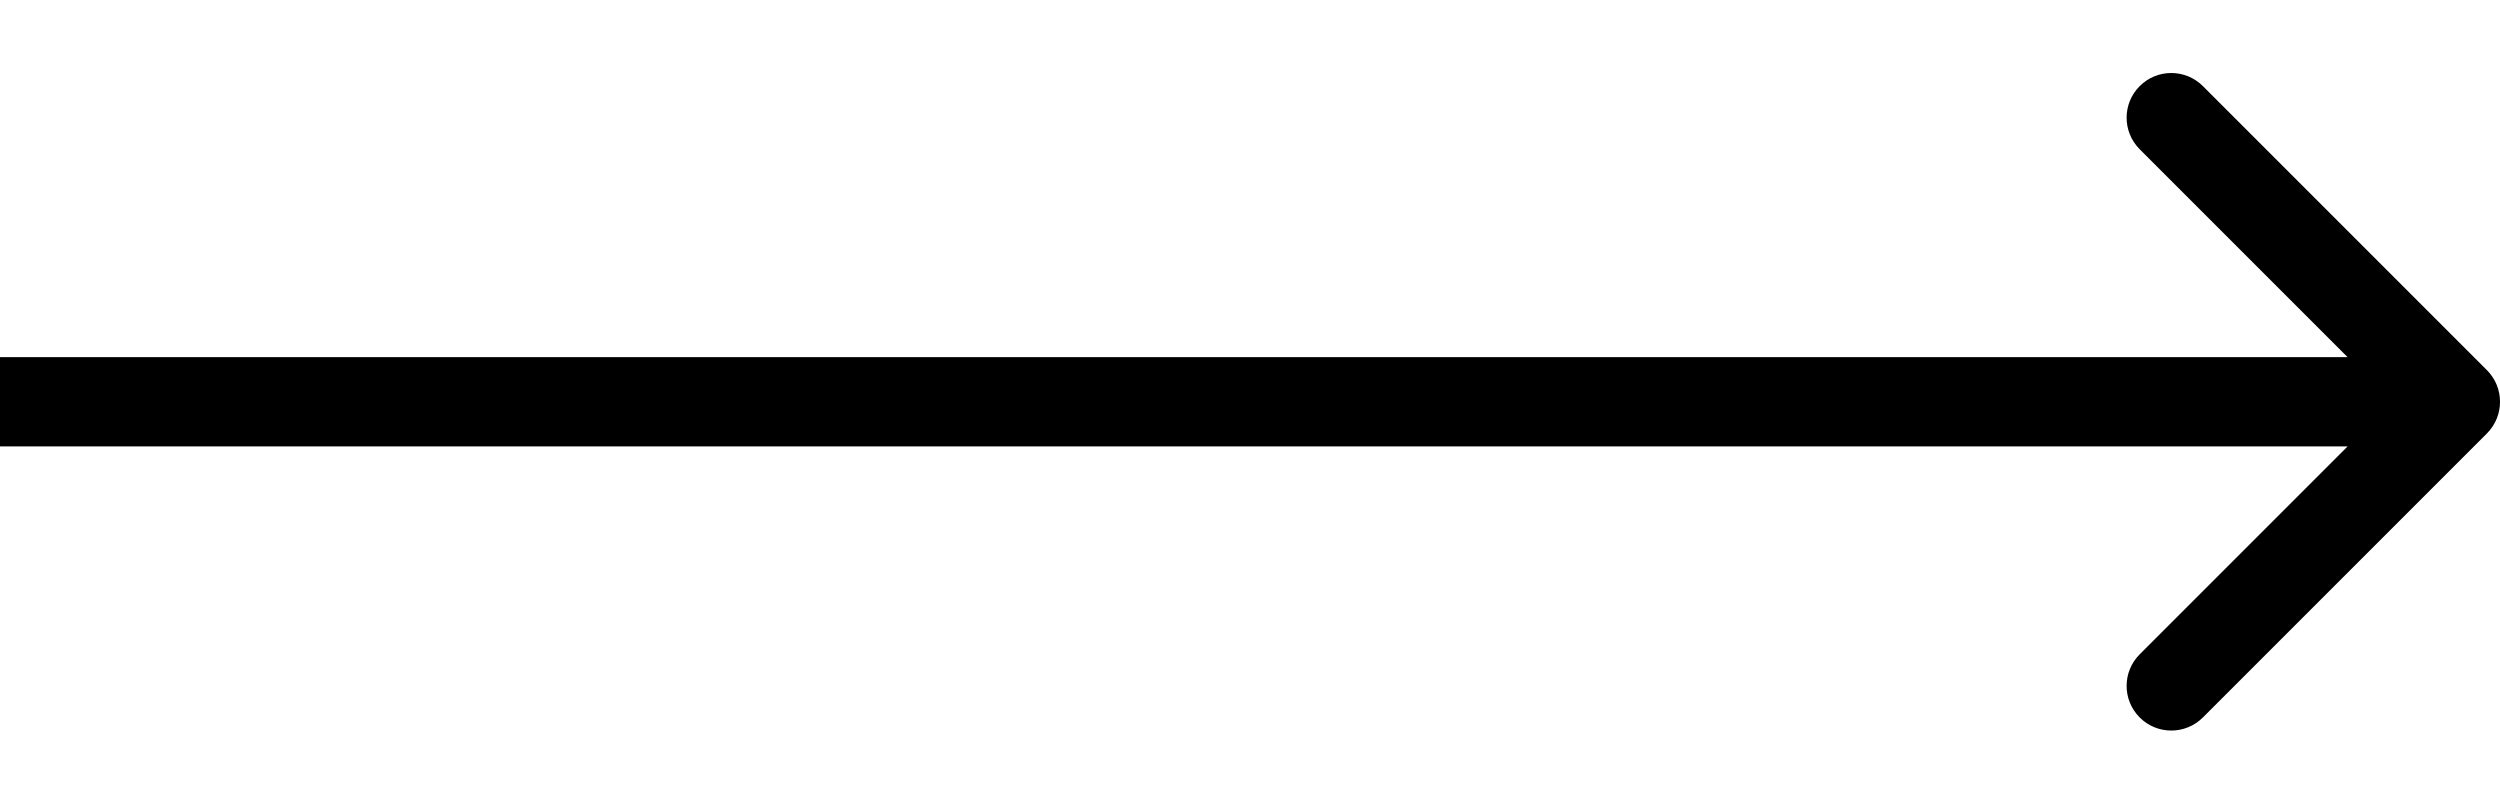 <svg width="28" height="9" viewBox="0 0 28 9" fill="none" xmlns="http://www.w3.org/2000/svg"><path d="M27.854 4.854C28.049 4.658 28.049 4.342 27.854 4.146L24.672 0.964C24.476 0.769 24.16 0.769 23.965 0.964C23.769 1.16 23.769 1.476 23.965 1.672L26.793 4.5L23.965 7.328C23.769 7.524 23.769 7.84 23.965 8.036C24.16 8.231 24.476 8.231 24.672 8.036L27.854 4.854ZM0 5H27.5V4H0V5Z" fill="black"/></svg>